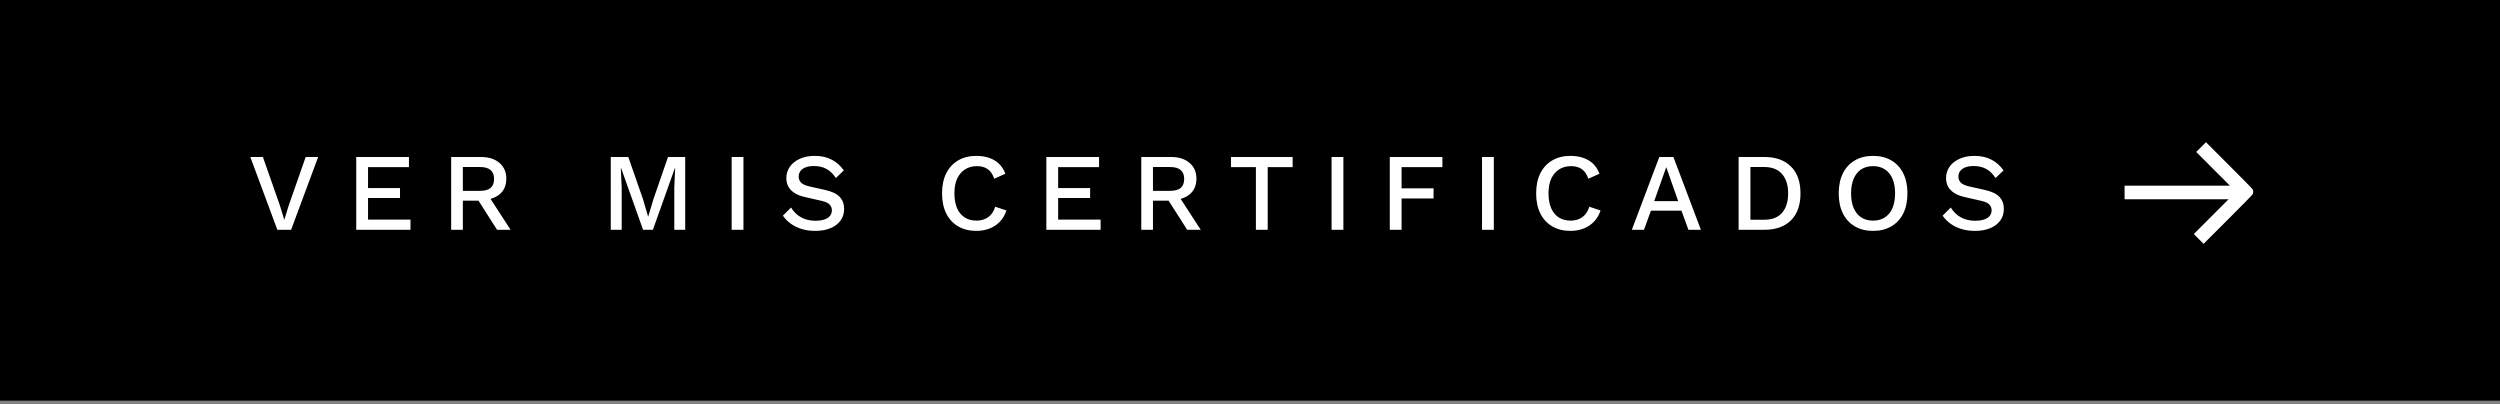 <svg xmlns="http://www.w3.org/2000/svg" width="272" height="44" viewBox="0 0 272 44" fill="none"><rect x="0" y="0" width="272" height="44" fill="#808080" stroke="none"/><rect x="0.5" y="0.5" width="271" height="42.59" fill="black"></rect><path d="M34.615 17.08L31.675 25H30.175L27.235 17.08H28.603L30.451 22.348L30.931 23.92L31.411 22.36L33.259 17.08H34.615ZM38.758 25V17.08H44.494V18.184H40.042V20.464H43.522V21.544H40.042V23.896H44.662V25H38.758ZM52.315 17.08C53.163 17.08 53.834 17.292 54.331 17.716C54.834 18.14 55.087 18.712 55.087 19.432C55.087 20.176 54.834 20.752 54.331 21.16C53.834 21.56 53.163 21.76 52.315 21.76L52.194 21.832H50.358V25H49.087V17.08H52.315ZM52.218 20.764C52.739 20.764 53.123 20.66 53.37 20.452C53.627 20.236 53.755 19.908 53.755 19.468C53.755 19.036 53.627 18.712 53.37 18.496C53.123 18.28 52.739 18.172 52.218 18.172H50.358V20.764H52.218ZM52.974 21.028L55.554 25H54.078L51.87 21.532L52.974 21.028ZM74.551 17.08V25H73.363V20.416L73.459 18.232H73.447L71.035 25H69.967L67.555 18.232H67.543L67.639 20.416V25H66.451V17.08H68.359L69.955 21.664L70.507 23.548H70.531L71.095 21.664L72.679 17.08H74.551ZM80.888 17.08V25H79.604V17.08H80.888ZM88.637 16.96C89.349 16.96 89.965 17.096 90.485 17.368C91.005 17.632 91.445 18.024 91.805 18.544L90.941 19.372C90.637 18.908 90.293 18.576 89.909 18.376C89.533 18.168 89.085 18.064 88.565 18.064C88.181 18.064 87.865 18.116 87.617 18.22C87.369 18.324 87.185 18.464 87.065 18.64C86.953 18.808 86.897 19 86.897 19.216C86.897 19.464 86.981 19.68 87.149 19.864C87.325 20.048 87.649 20.192 88.121 20.296L89.729 20.656C90.497 20.824 91.041 21.08 91.361 21.424C91.681 21.768 91.841 22.204 91.841 22.732C91.841 23.22 91.709 23.644 91.445 24.004C91.181 24.364 90.813 24.64 90.341 24.832C89.877 25.024 89.329 25.12 88.697 25.12C88.137 25.12 87.633 25.048 87.185 24.904C86.737 24.76 86.345 24.564 86.009 24.316C85.673 24.068 85.397 23.784 85.181 23.464L86.069 22.576C86.237 22.856 86.449 23.108 86.705 23.332C86.961 23.548 87.257 23.716 87.593 23.836C87.937 23.956 88.317 24.016 88.733 24.016C89.101 24.016 89.417 23.972 89.681 23.884C89.953 23.796 90.157 23.668 90.293 23.5C90.437 23.324 90.509 23.116 90.509 22.876C90.509 22.644 90.429 22.44 90.269 22.264C90.117 22.088 89.829 21.952 89.405 21.856L87.665 21.46C87.185 21.356 86.789 21.208 86.477 21.016C86.165 20.824 85.933 20.592 85.781 20.32C85.629 20.04 85.553 19.728 85.553 19.384C85.553 18.936 85.673 18.532 85.913 18.172C86.161 17.804 86.517 17.512 86.981 17.296C87.445 17.072 87.997 16.96 88.637 16.96ZM109.503 22.9C109.343 23.38 109.103 23.788 108.783 24.124C108.463 24.452 108.087 24.7 107.655 24.868C107.223 25.036 106.747 25.12 106.227 25.12C105.467 25.12 104.807 24.956 104.247 24.628C103.687 24.3 103.255 23.832 102.951 23.224C102.647 22.616 102.495 21.888 102.495 21.04C102.495 20.192 102.647 19.464 102.951 18.856C103.255 18.248 103.687 17.78 104.247 17.452C104.807 17.124 105.463 16.96 106.215 16.96C106.735 16.96 107.203 17.032 107.619 17.176C108.043 17.32 108.403 17.536 108.699 17.824C108.995 18.112 109.223 18.472 109.383 18.904L108.171 19.444C108.011 18.972 107.779 18.628 107.475 18.412C107.171 18.188 106.775 18.076 106.287 18.076C105.799 18.076 105.371 18.192 105.003 18.424C104.635 18.656 104.347 18.992 104.139 19.432C103.939 19.872 103.839 20.408 103.839 21.04C103.839 21.664 103.935 22.2 104.127 22.648C104.319 23.088 104.595 23.424 104.955 23.656C105.315 23.888 105.747 24.004 106.251 24.004C106.739 24.004 107.159 23.88 107.511 23.632C107.871 23.376 108.127 22.996 108.279 22.492L109.503 22.9ZM113.842 25V17.08H119.578V18.184H115.126V20.464H118.606V21.544H115.126V23.896H119.746V25H113.842ZM127.399 17.08C128.247 17.08 128.919 17.292 129.415 17.716C129.919 18.14 130.171 18.712 130.171 19.432C130.171 20.176 129.919 20.752 129.415 21.16C128.919 21.56 128.247 21.76 127.399 21.76L127.279 21.832H125.443V25H124.171V17.08H127.399ZM127.303 20.764C127.823 20.764 128.207 20.66 128.455 20.452C128.711 20.236 128.839 19.908 128.839 19.468C128.839 19.036 128.711 18.712 128.455 18.496C128.207 18.28 127.823 18.172 127.303 18.172H125.443V20.764H127.303ZM128.059 21.028L130.639 25H129.163L126.955 21.532L128.059 21.028ZM140.638 17.08V18.184H137.926V25H136.642V18.184H133.93V17.08H140.638ZM146.16 17.08V25H144.876V17.08H146.16ZM156.932 18.184H152.492V20.488H155.972V21.592H152.492V25H151.208V17.08H156.932V18.184ZM162.528 17.08V25H161.244V17.08H162.528ZM174.141 22.9C173.981 23.38 173.741 23.788 173.421 24.124C173.101 24.452 172.725 24.7 172.293 24.868C171.861 25.036 171.385 25.12 170.865 25.12C170.105 25.12 169.445 24.956 168.885 24.628C168.325 24.3 167.893 23.832 167.589 23.224C167.285 22.616 167.133 21.888 167.133 21.04C167.133 20.192 167.285 19.464 167.589 18.856C167.893 18.248 168.325 17.78 168.885 17.452C169.445 17.124 170.101 16.96 170.853 16.96C171.373 16.96 171.841 17.032 172.257 17.176C172.681 17.32 173.041 17.536 173.337 17.824C173.633 18.112 173.861 18.472 174.021 18.904L172.809 19.444C172.649 18.972 172.417 18.628 172.113 18.412C171.809 18.188 171.413 18.076 170.925 18.076C170.437 18.076 170.009 18.192 169.641 18.424C169.273 18.656 168.985 18.992 168.777 19.432C168.577 19.872 168.477 20.408 168.477 21.04C168.477 21.664 168.573 22.2 168.765 22.648C168.957 23.088 169.233 23.424 169.593 23.656C169.953 23.888 170.385 24.004 170.889 24.004C171.377 24.004 171.797 23.88 172.149 23.632C172.509 23.376 172.765 22.996 172.917 22.492L174.141 22.9ZM185.056 25H183.7L182.944 22.924H179.62L178.864 25H177.544L180.532 17.08H182.068L185.056 25ZM179.98 21.88H182.584L181.288 18.184L179.98 21.88ZM191.957 17.08C193.197 17.08 194.161 17.424 194.849 18.112C195.545 18.792 195.893 19.768 195.893 21.04C195.893 22.312 195.545 23.292 194.849 23.98C194.161 24.66 193.197 25 191.957 25H189.161V17.08H191.957ZM191.957 23.908C192.797 23.908 193.437 23.66 193.877 23.164C194.325 22.66 194.549 21.952 194.549 21.04C194.549 20.128 194.325 19.424 193.877 18.928C193.437 18.424 192.797 18.172 191.957 18.172H190.445V23.908H191.957ZM203.785 16.96C204.553 16.96 205.217 17.124 205.777 17.452C206.337 17.78 206.769 18.248 207.073 18.856C207.377 19.464 207.529 20.192 207.529 21.04C207.529 21.888 207.377 22.616 207.073 23.224C206.769 23.832 206.337 24.3 205.777 24.628C205.217 24.956 204.553 25.12 203.785 25.12C203.025 25.12 202.365 24.956 201.805 24.628C201.245 24.3 200.813 23.832 200.509 23.224C200.205 22.616 200.053 21.888 200.053 21.04C200.053 20.192 200.205 19.464 200.509 18.856C200.813 18.248 201.245 17.78 201.805 17.452C202.365 17.124 203.025 16.96 203.785 16.96ZM203.785 18.076C203.289 18.076 202.861 18.192 202.501 18.424C202.149 18.656 201.877 18.992 201.685 19.432C201.493 19.872 201.397 20.408 201.397 21.04C201.397 21.664 201.493 22.2 201.685 22.648C201.877 23.088 202.149 23.424 202.501 23.656C202.861 23.888 203.289 24.004 203.785 24.004C204.289 24.004 204.717 23.888 205.069 23.656C205.429 23.424 205.705 23.088 205.897 22.648C206.089 22.2 206.185 21.664 206.185 21.04C206.185 20.408 206.089 19.872 205.897 19.432C205.705 18.992 205.429 18.656 205.069 18.424C204.717 18.192 204.289 18.076 203.785 18.076ZM214.815 16.96C215.527 16.96 216.143 17.096 216.663 17.368C217.183 17.632 217.623 18.024 217.983 18.544L217.119 19.372C216.815 18.908 216.471 18.576 216.087 18.376C215.711 18.168 215.263 18.064 214.743 18.064C214.359 18.064 214.043 18.116 213.795 18.22C213.547 18.324 213.363 18.464 213.243 18.64C213.131 18.808 213.075 19 213.075 19.216C213.075 19.464 213.159 19.68 213.327 19.864C213.503 20.048 213.827 20.192 214.299 20.296L215.907 20.656C216.675 20.824 217.219 21.08 217.539 21.424C217.859 21.768 218.019 22.204 218.019 22.732C218.019 23.22 217.887 23.644 217.623 24.004C217.359 24.364 216.991 24.64 216.519 24.832C216.055 25.024 215.507 25.12 214.875 25.12C214.315 25.12 213.811 25.048 213.363 24.904C212.915 24.76 212.523 24.564 212.187 24.316C211.851 24.068 211.575 23.784 211.359 23.464L212.247 22.576C212.415 22.856 212.627 23.108 212.883 23.332C213.139 23.548 213.435 23.716 213.771 23.836C214.115 23.956 214.495 24.016 214.911 24.016C215.279 24.016 215.595 23.972 215.859 23.884C216.131 23.796 216.335 23.668 216.471 23.5C216.615 23.324 216.687 23.116 216.687 22.876C216.687 22.644 216.607 22.44 216.447 22.264C216.295 22.088 216.007 21.952 215.583 21.856L213.843 21.46C213.363 21.356 212.967 21.208 212.655 21.016C212.343 20.824 212.111 20.592 211.959 20.32C211.807 20.04 211.731 19.728 211.731 19.384C211.731 18.936 211.851 18.532 212.091 18.172C212.339 17.804 212.695 17.512 213.159 17.296C213.623 17.072 214.175 16.96 214.815 16.96Z" fill="white"></path><path d="M239.478 16.359L239.301 16.535L239.478 16.712L241.561 18.796L243.218 20.453H237.738H231.655H231.405V20.703V20.941V21.179V21.429H231.655H237.667H243.075L241.359 23.145L239.217 25.288L239.041 25.464L239.217 25.641L239.396 25.82L239.396 25.82L239.574 25.998L239.751 26.175L239.928 25.998L242.38 23.546C243.054 22.872 243.668 22.253 244.113 21.799C244.336 21.572 244.517 21.386 244.642 21.255C244.705 21.189 244.755 21.136 244.79 21.098C244.807 21.079 244.822 21.062 244.834 21.048C244.839 21.042 244.847 21.032 244.854 21.022C244.858 21.017 244.865 21.008 244.872 20.995C244.875 20.989 244.881 20.977 244.887 20.962C244.891 20.952 244.905 20.917 244.905 20.87C244.905 20.825 244.893 20.791 244.888 20.78C244.883 20.765 244.877 20.753 244.873 20.747C244.866 20.734 244.859 20.724 244.856 20.719C244.848 20.709 244.84 20.699 244.835 20.693C244.824 20.679 244.809 20.663 244.793 20.645C244.759 20.608 244.712 20.558 244.653 20.495C244.534 20.371 244.362 20.194 244.152 19.979C243.73 19.549 243.149 18.962 242.51 18.323L240.188 16.002L240.011 15.825L239.834 16.002L239.656 16.18L239.478 16.359Z" fill="white" stroke="white" stroke-width="0.5"></path><rect x="0.5" y="0.5" width="271" height="42.59" stroke="black"></rect></svg>